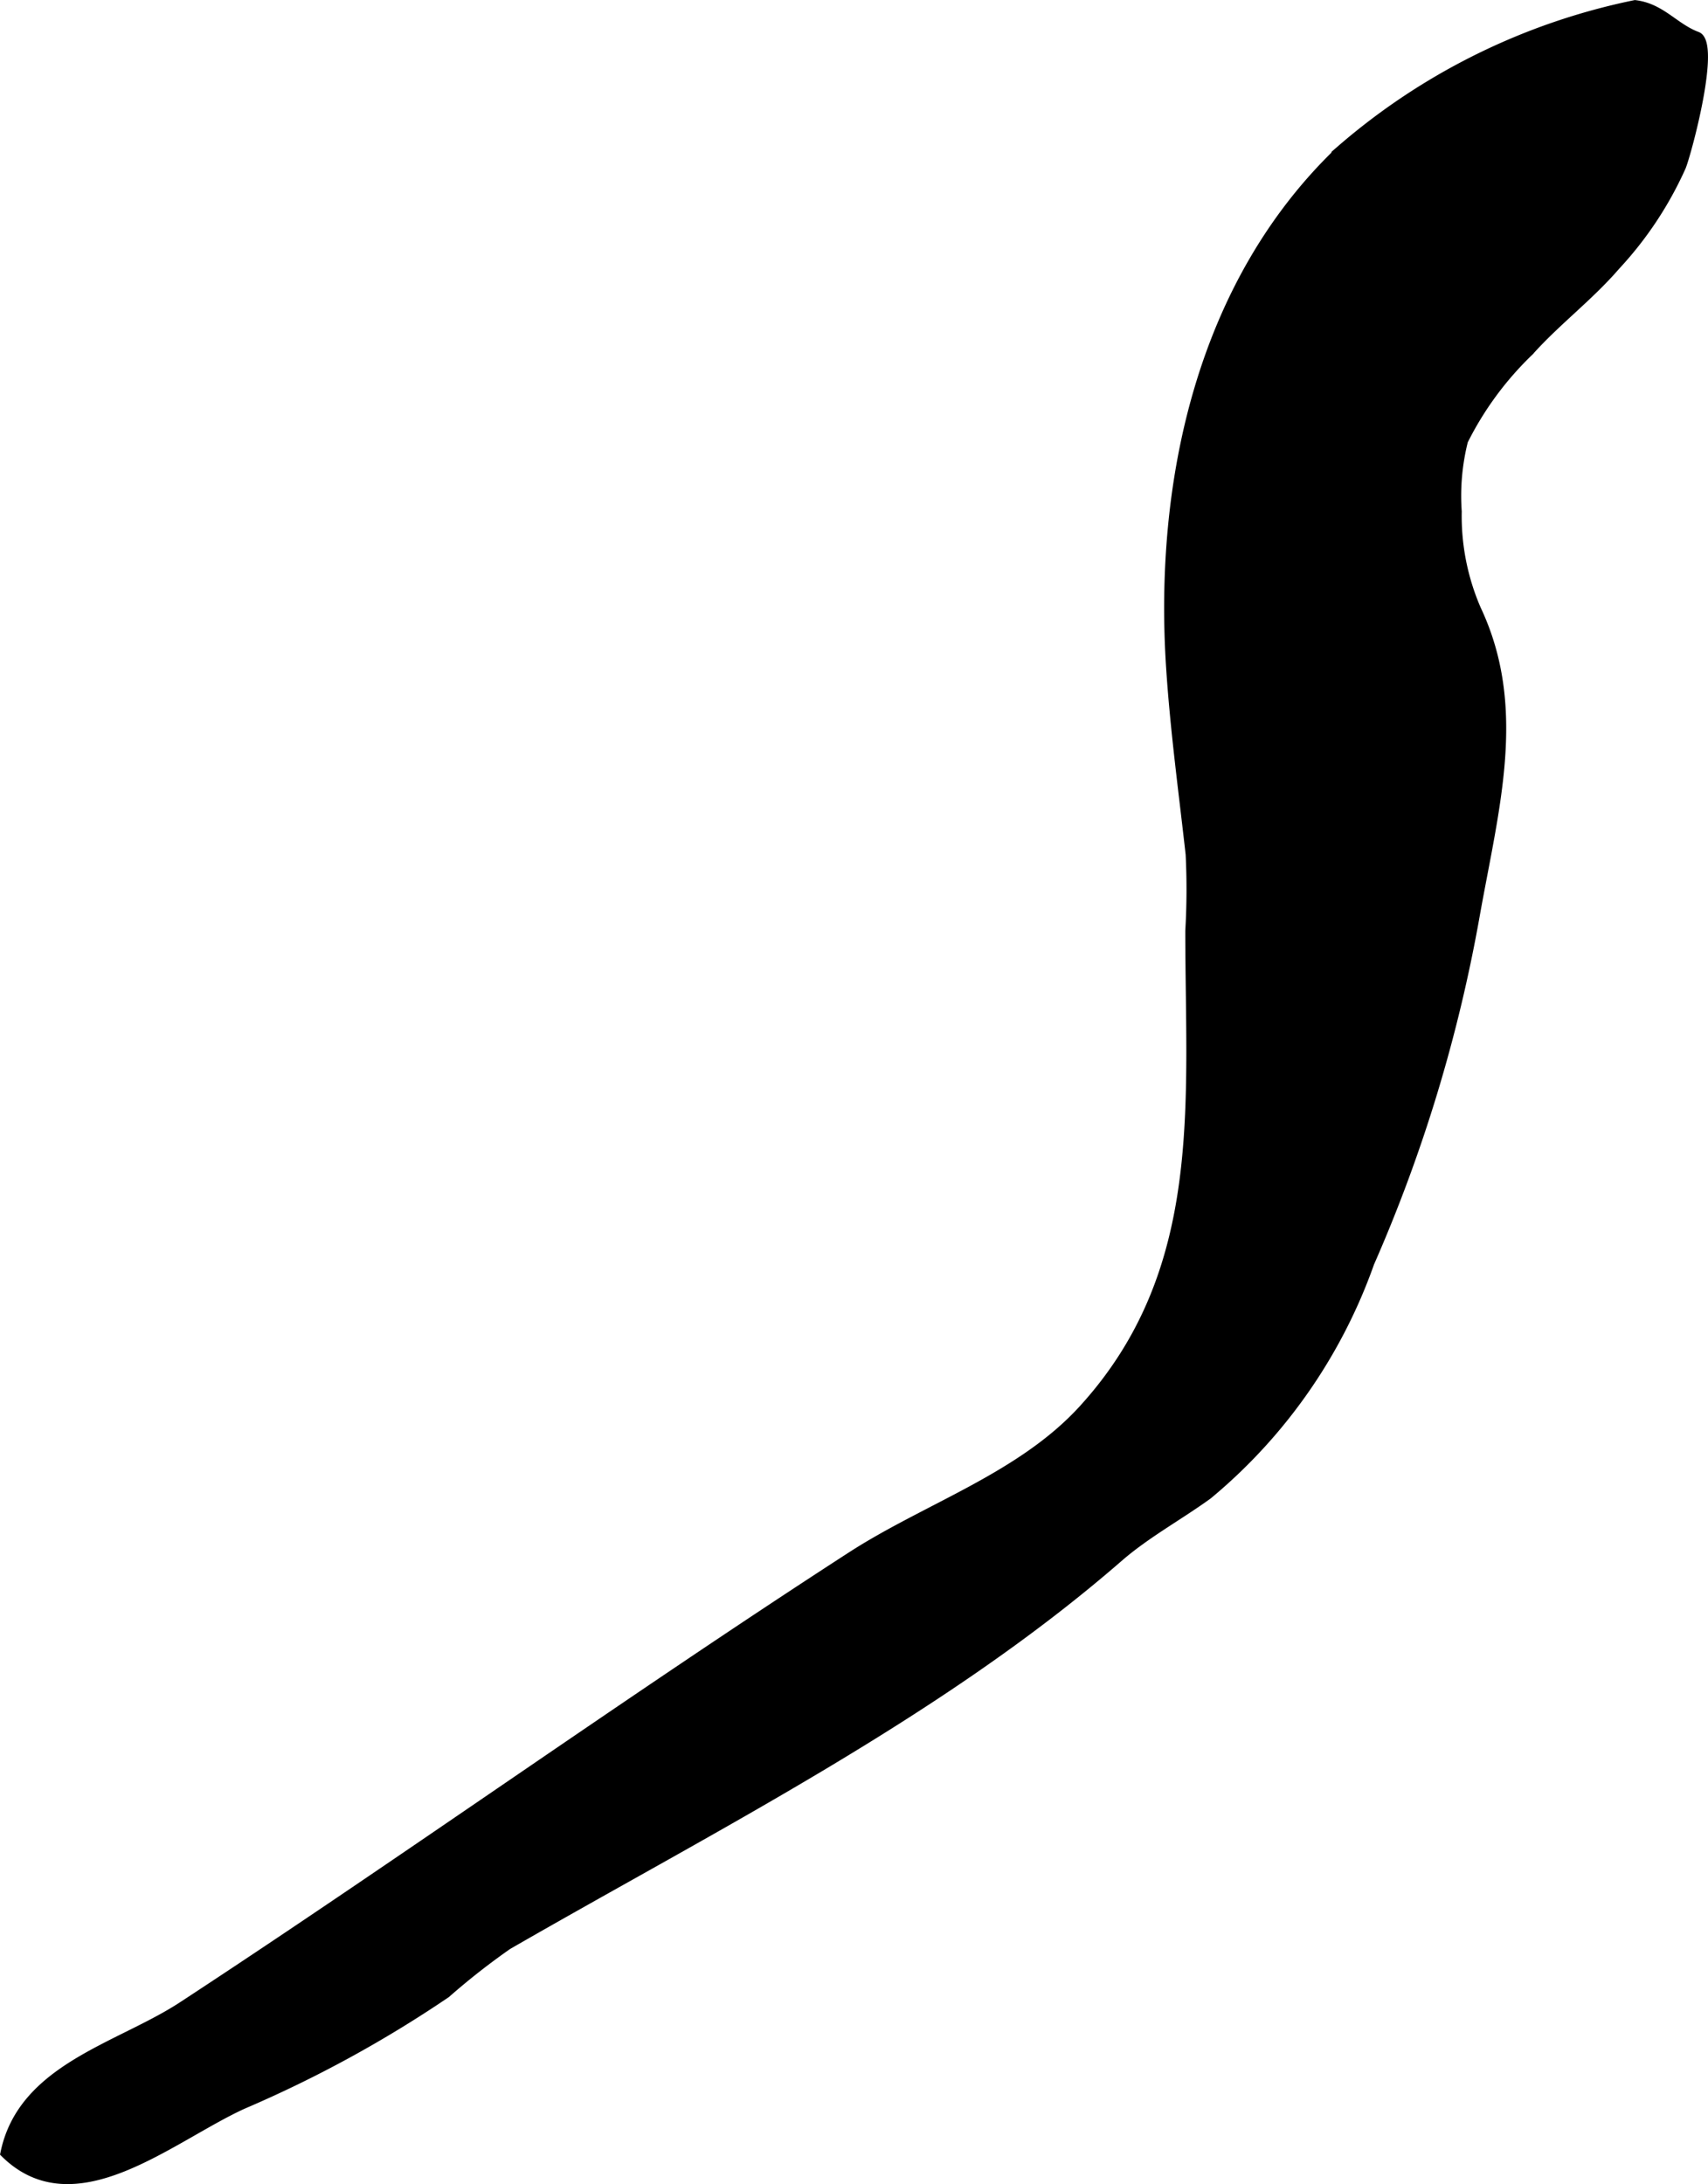 <?xml version="1.0" encoding="UTF-8"?>
<svg xmlns="http://www.w3.org/2000/svg"
     version="1.1"
     width="12.04mm"
     height="15.393mm"
     viewBox="0 0 34.13 43.633">
   <defs>
      <style type="text/css"><![CDATA[
      .a {
        stroke: #000;
        stroke-miterlimit: 10;
        stroke-width: 0.15px;
        fill-rule: evenodd;
      }
    ]]></style>
   </defs>
   <path class="a"
         d="M33.916.708c.401.15-.183,2.321-.301,2.623a7.282,7.282,0,0,1-1.32,1.991c-.529.614-1.185,1.103-1.725,1.707a6.481,6.481,0,0,0-1.311,1.78,4.49,4.49,0,0,0-.125,1.409,4.672,4.672,0,0,0,.385,1.95c.929,1.971.361,3.958-.024,6.116a30.507,30.507,0,0,1-2.109,6.95,10.648,10.648,0,0,1-3.241,4.643c-.597.431-1.237.775-1.787,1.254-3.562,3.098-8.057,5.351-12.206,7.742a14.024,14.024,0,0,0-1.227.963A24.174,24.174,0,0,1,4.853,42.06c-1.457.668-3.364,2.357-4.771.96.348-1.718,2.289-2.127,3.556-2.957,4.494-2.942,8.851-6.066,13.366-8.987,1.516-.979,3.391-1.576,4.628-2.933,2.509-2.753,2.128-6.089,2.128-9.546a14.258,14.258,0,0,0,.007-1.529c-.14-1.252-.305-2.45-.389-3.712-.247-3.725.608-7.728,3.422-10.392A12.956,12.956,0,0,1,32.671.076C33.204.14,33.465.54,33.916.708Z"/>
</svg>
